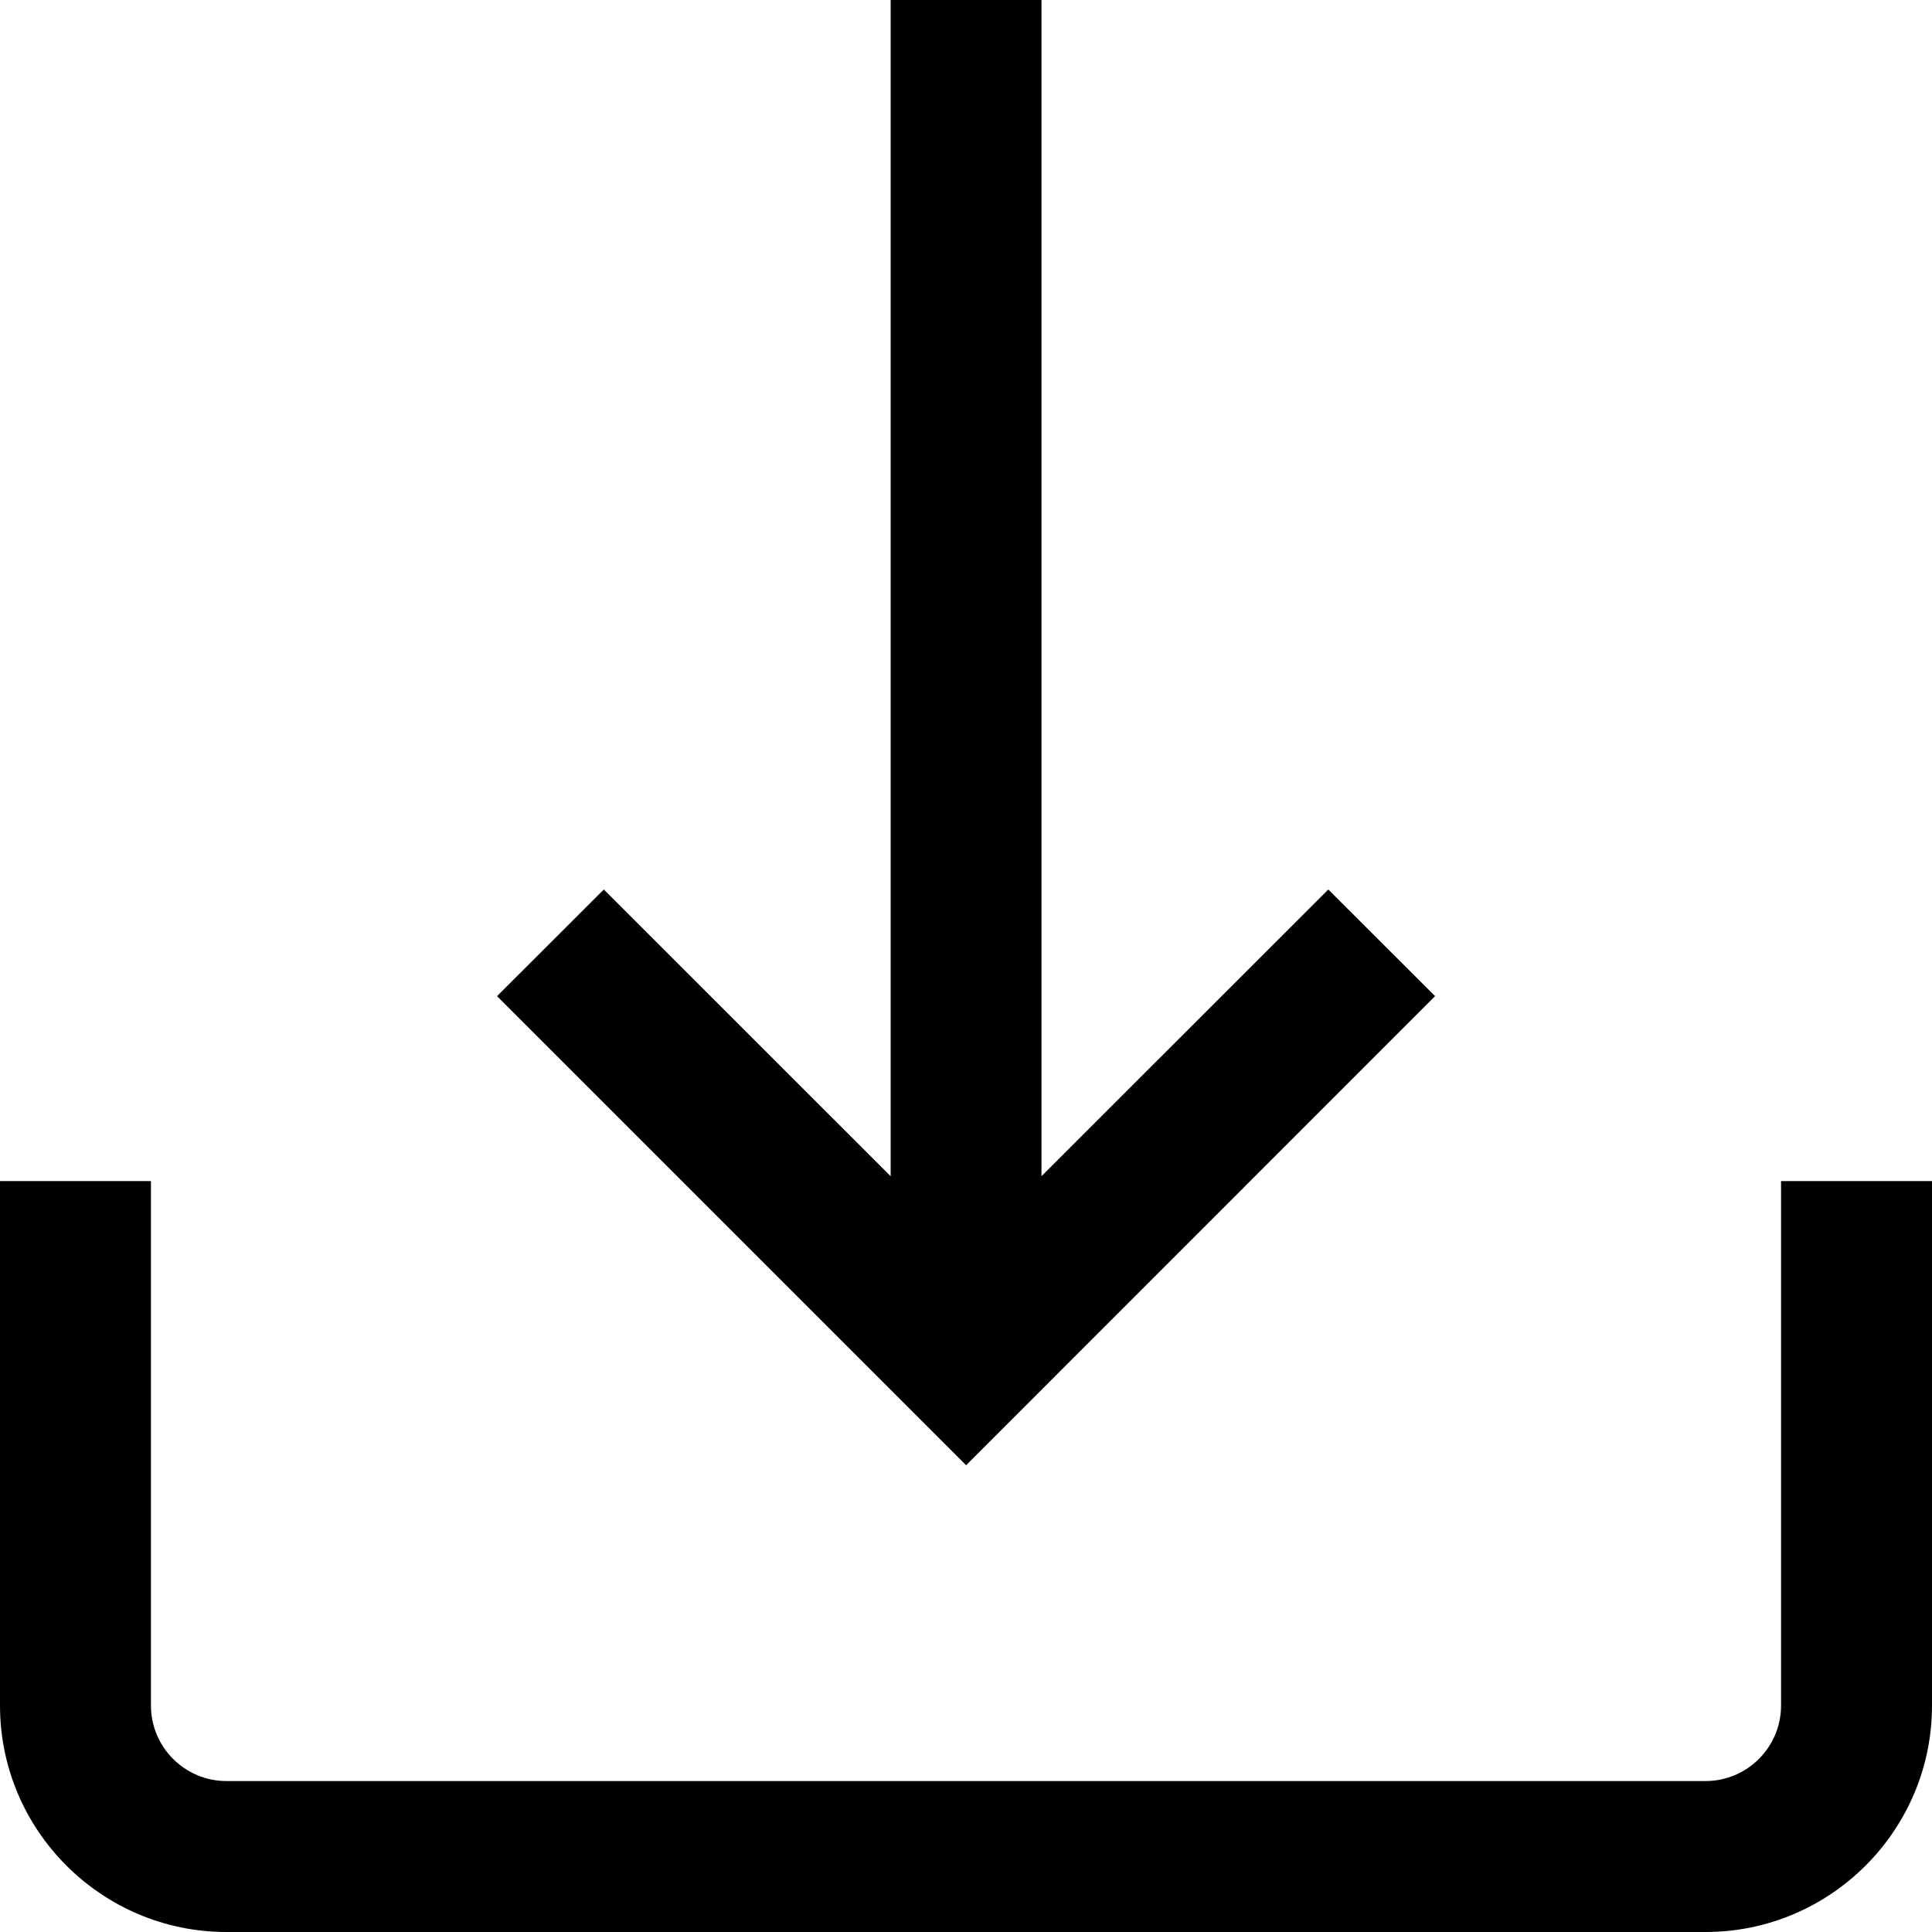 <svg width="15" height="15" viewBox="0 0 15 15" fill="none" xmlns="http://www.w3.org/2000/svg">
<path d="M13.828 9.17V13.242C13.828 13.565 13.565 13.828 13.242 13.828H1.758C1.435 13.828 1.172 13.565 1.172 13.242V9.17H0V13.242C0 14.211 0.789 15 1.758 15H13.242C14.211 15 15 14.211 15 13.242V9.17H13.828Z" fill="black"/>
<path d="M10.313 6.906L8.086 9.132V0H6.915V9.132L4.688 6.906L3.859 7.734L7.501 11.376L11.142 7.734L10.313 6.906Z" fill="black"/>
</svg>
